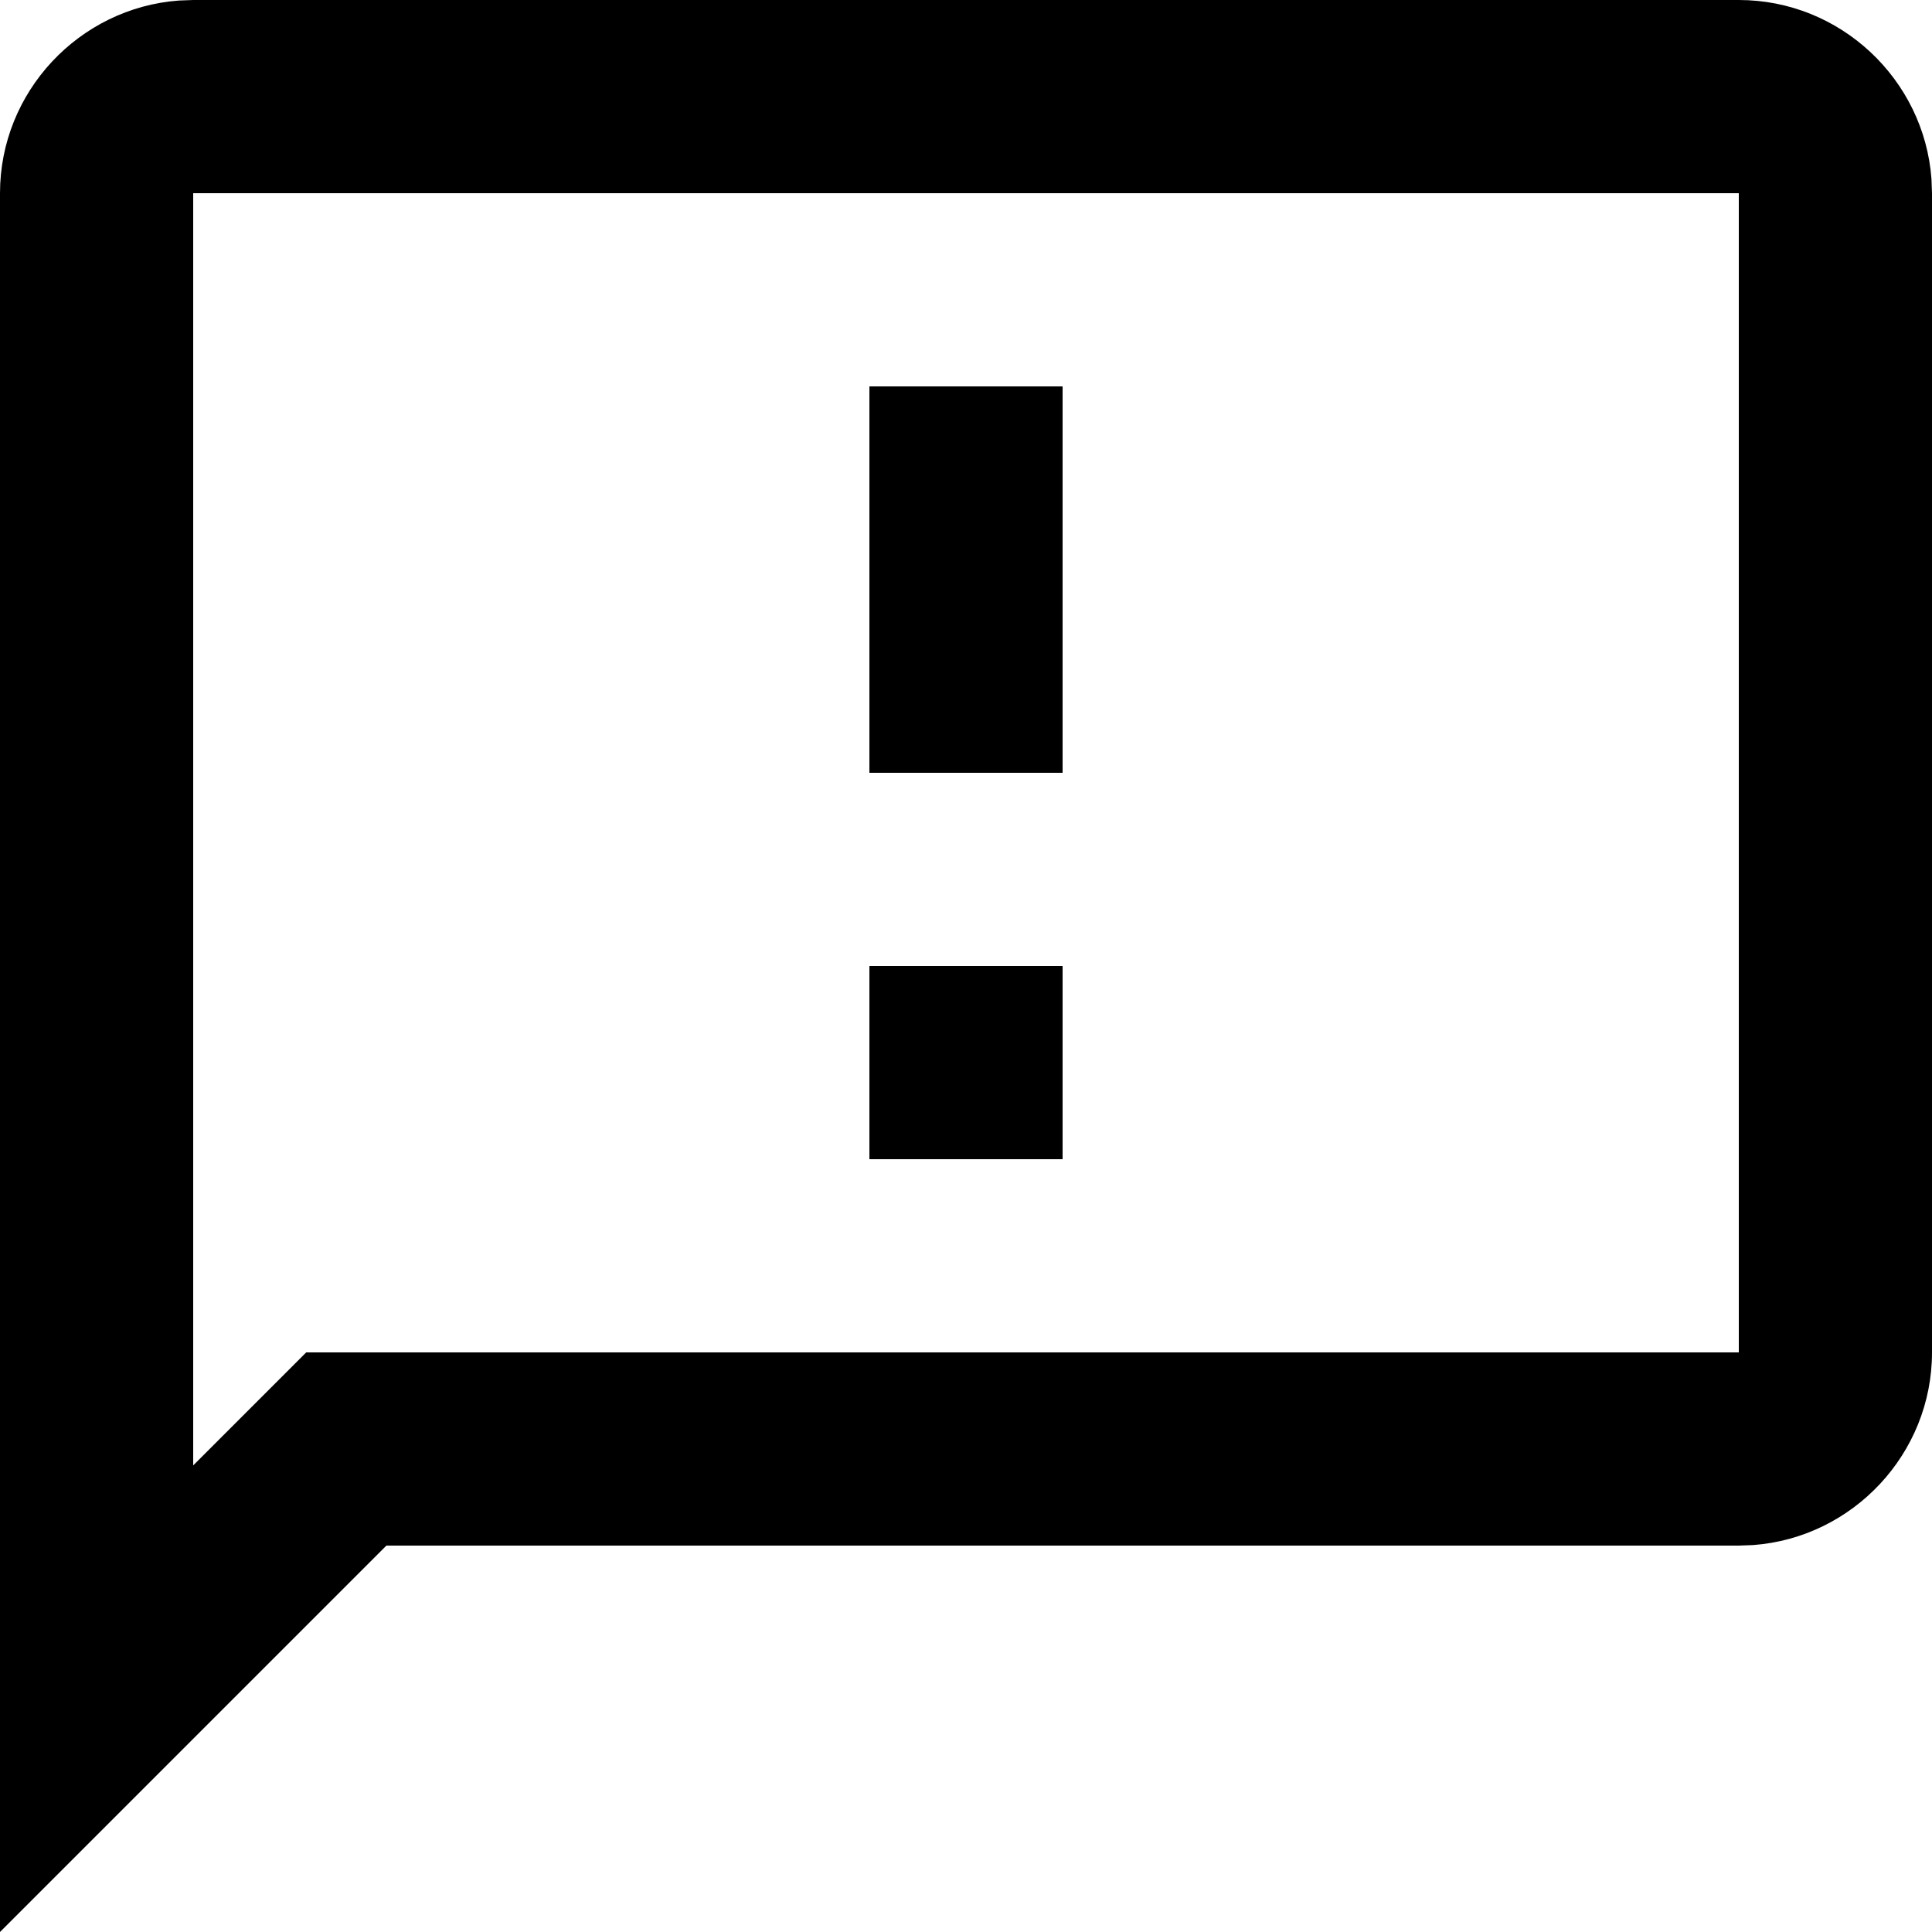 <?xml version="1.0" encoding="UTF-8"?>
<svg width="18px" height="18px" viewBox="0 0 18 18" version="1.1" xmlns="http://www.w3.org/2000/svg" xmlns:xlink="http://www.w3.org/1999/xlink">
    <!-- Generator: Sketch 58 (84663) - https://sketch.com -->
    <title>Unapproved response</title>
    <desc>Created with Sketch.</desc>
    <g id="Iconography" stroke="none" stroke-width="1" fill="none" fill-rule="evenodd">
        <path d="M16.2,0 C17.145,0 17.926,0.738 17.995,1.666 L18,1.8 L18,12.6 C18,13.545 17.262,14.326 16.334,14.395 L16.2,14.4 L3.6,14.4 L0,18 L0,1.8 C0,0.855 0.738,0.074 1.666,0.005 L1.8,0 L16.2,0 Z M16.2,1.8 L1.8,1.8 L1.8,13.653 L2.853,12.6 L16.2,12.6 L16.2,1.8 Z M9.9,9 L9.9,10.8 L8.1,10.8 L8.1,9 L9.9,9 Z M9.9,3.6 L9.9,7.2 L8.1,7.2 L8.1,3.6 L9.9,3.6 Z" id="Unapproved-response" fill="#000000" fill-rule="nonzero"></path>
    </g>
</svg>